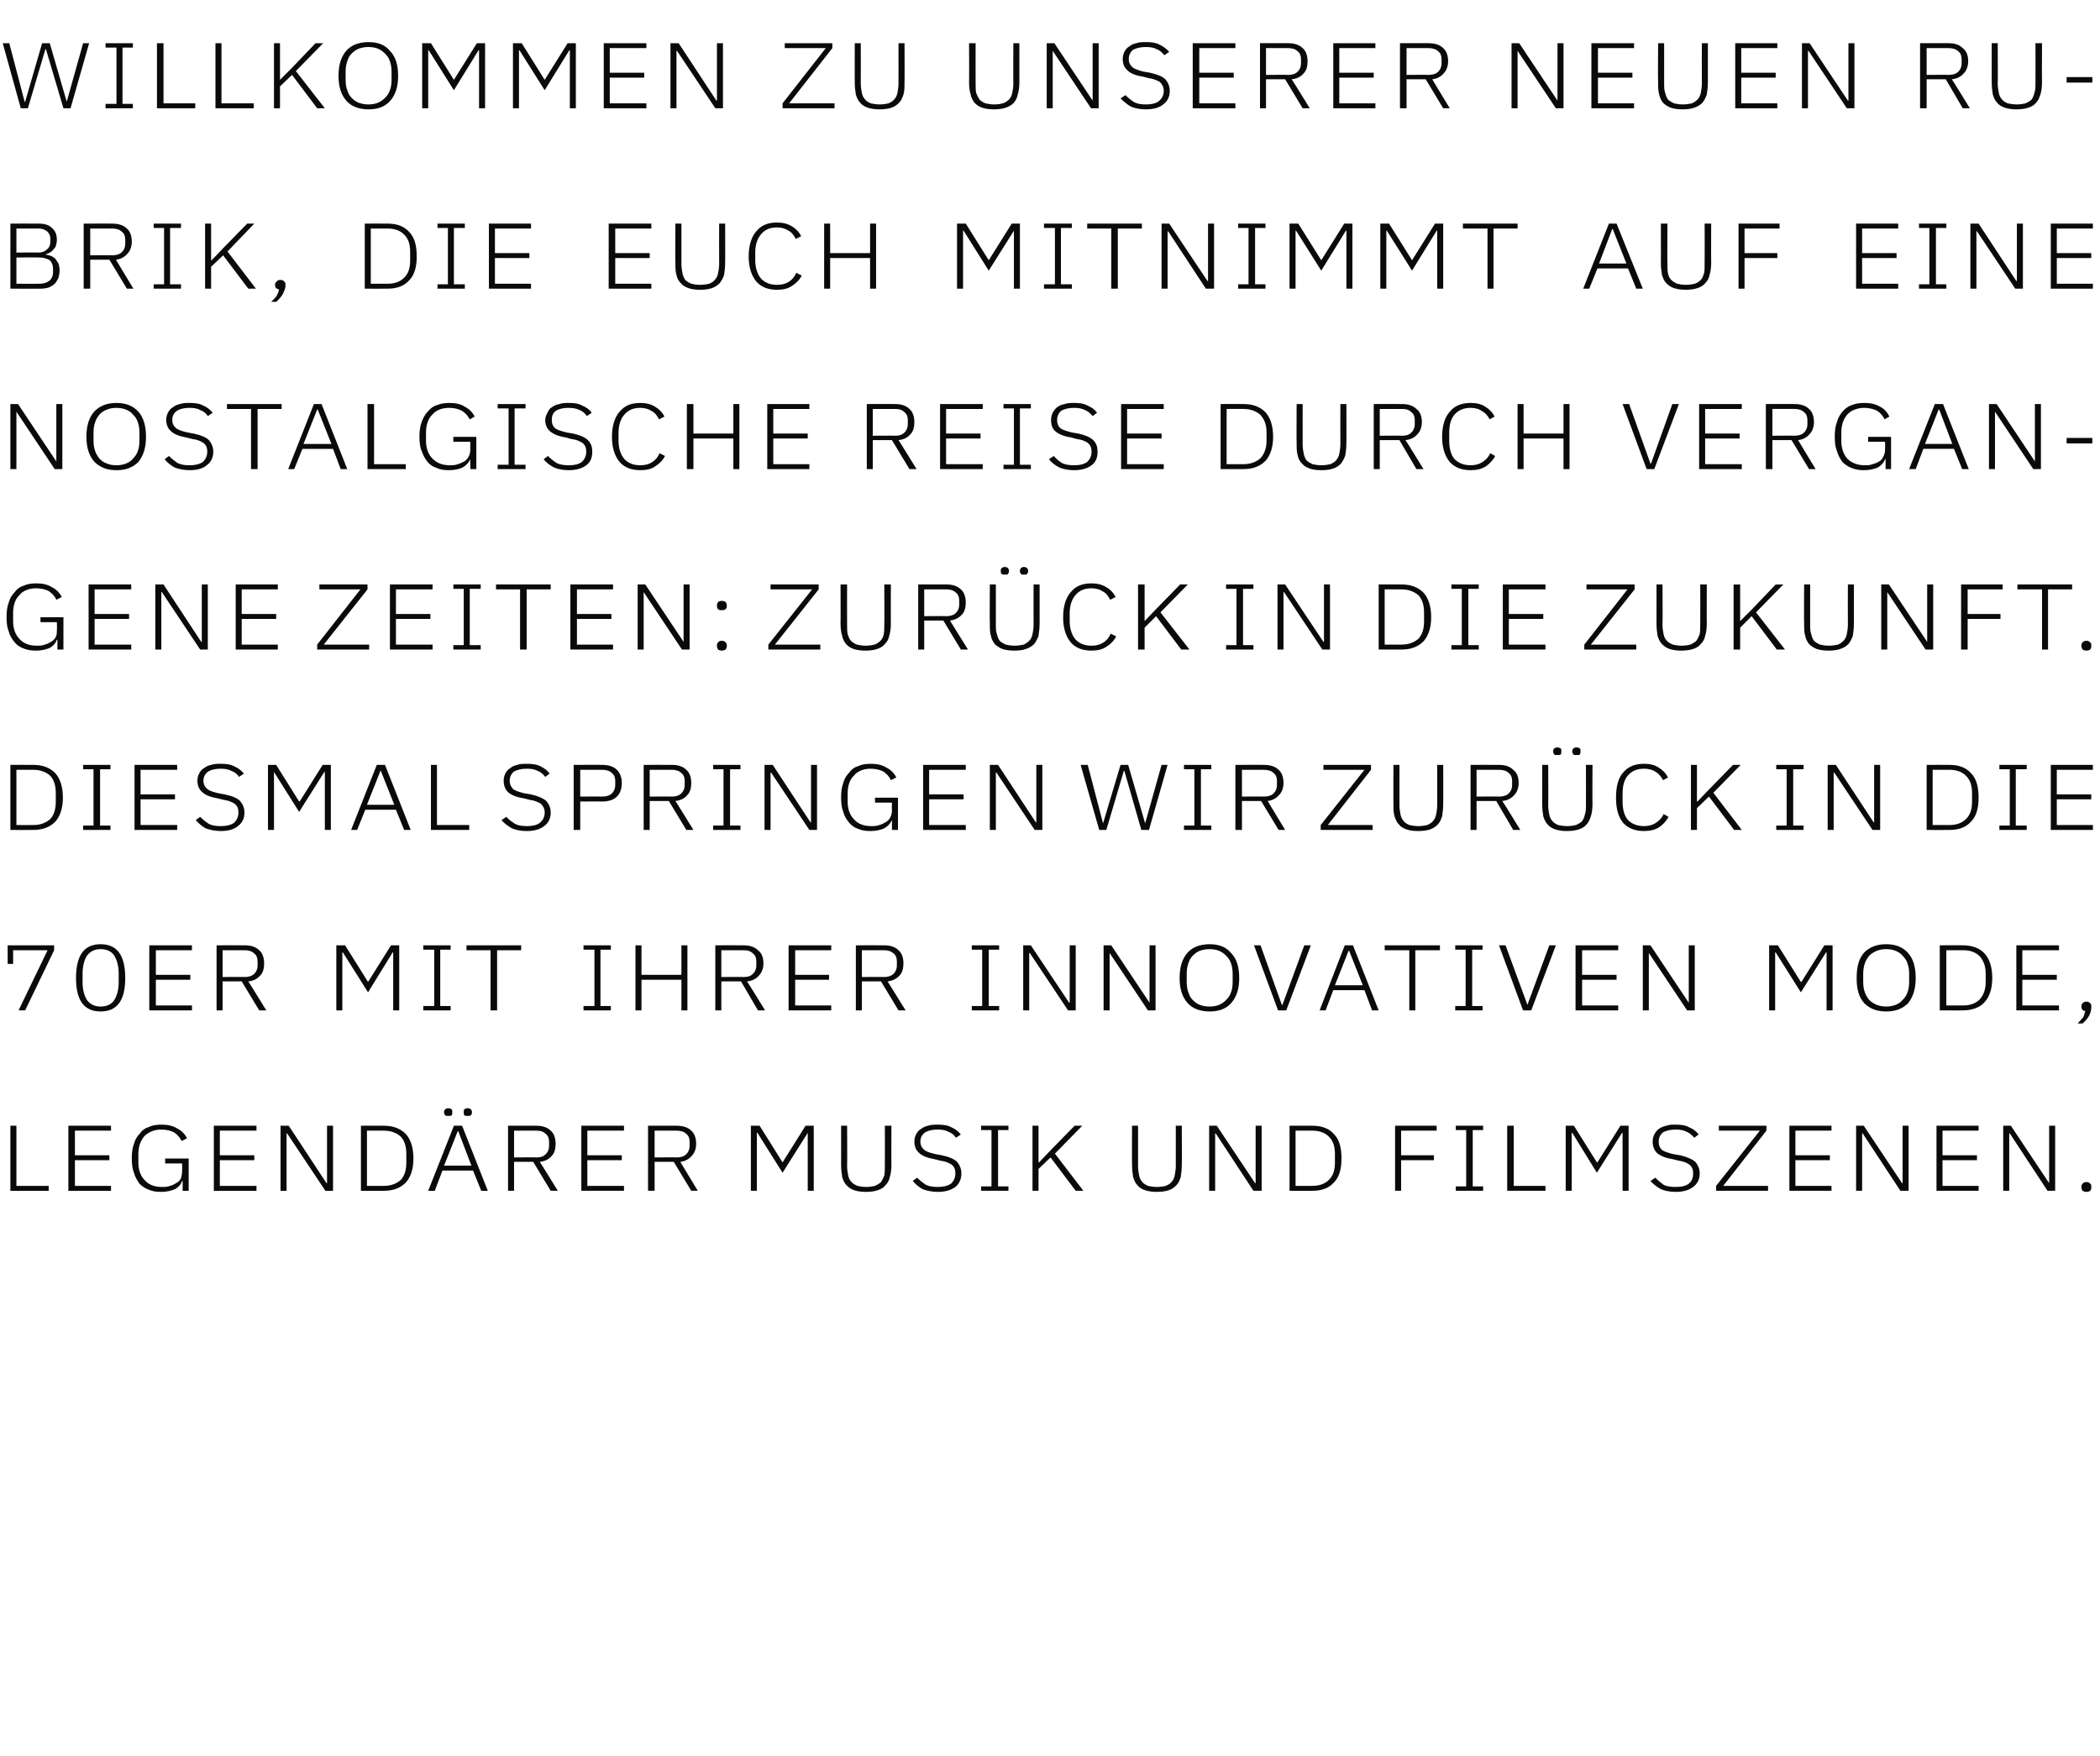 <?xml version="1.0" standalone="no"?><!DOCTYPE svg PUBLIC "-//W3C//DTD SVG 1.1//EN" "http://www.w3.org/Graphics/SVG/1.1/DTD/svg11.dtd"><svg xmlns="http://www.w3.org/2000/svg" version="1.1" width="384px" height="321.2px" viewBox="0 -5 384 321.2" style="top:-5px"><desc>Willkommen zu unserer neuen Rubrik, die euch mitnimmt auf eine nostalgische Reise durch vergangene Zeiten: Zur ck in ...</desc><defs/><g id="Polygon233969"><path d="m1.9 212.8l0-11.9l1.1 0l0 11l5.9 0l0 .9l-7 0zm10.6 0l0-11.9l7.8 0l0 .9l-6.6 0l0 4.5l6.3 0l0 .9l-6.3 0l0 4.7l6.6 0l0 .9l-7.8 0zm20.9-1.8c0 0-.06.01-.1 0c-.2.6-.6 1.1-1.3 1.5c-.7.3-1.5.5-2.6.5c-.8 0-1.5-.1-2.2-.4c-.6-.2-1.2-.6-1.7-1.1c-.4-.6-.8-1.2-1-2c-.3-.7-.4-1.6-.4-2.6c0-1.1.1-1.9.4-2.7c.2-.8.6-1.4 1.1-1.9c.4-.6 1-1 1.7-1.2c.6-.3 1.4-.4 2.2-.4c1.2 0 2.1.2 2.9.7c.8.4 1.4 1 1.8 1.8c0 0-1 .5-1 .5c-.3-.7-.8-1.2-1.4-1.6c-.6-.3-1.4-.5-2.3-.5c-.6 0-1.2.1-1.7.3c-.5.2-1 .5-1.4.9c-.3.4-.6.8-.8 1.4c-.2.6-.3 1.2-.3 1.9c0 0 0 1.5 0 1.5c0 1.4.4 2.5 1.2 3.3c.7.8 1.8 1.2 3.1 1.2c.5 0 1 0 1.5-.2c.4-.1.8-.3 1.1-.5c.4-.2.7-.5.9-.9c.1-.4.2-.8.2-1.3c.04 0 0-1.4 0-1.4l-3.1 0l0-.9l4.3 0l0 5.9l-1.1 0l0-1.8zm5.7 1.8l0-11.9l7.8 0l0 .9l-6.7 0l0 4.5l6.3 0l0 .9l-6.3 0l0 4.7l6.7 0l0 .9l-7.8 0zm13.4-10.5l-.1 0l0 10.5l-1.1 0l0-11.9l1.5 0l6.9 10.5l.1 0l0-10.5l1.1 0l0 11.9l-1.4 0l-7-10.5zm13.5-1.4c0 0 4.2-.02 4.2 0c1.7 0 3 .5 4 1.5c.9 1 1.4 2.5 1.4 4.5c0 1.9-.5 3.4-1.4 4.4c-1 1-2.3 1.5-4 1.5c0 .02-4.2 0-4.2 0l0-11.9zm4.2 11c1.3 0 2.3-.4 3.1-1.1c.7-.8 1-1.8 1-3.2c0 0 0-1.5 0-1.5c0-1.4-.3-2.4-1-3.2c-.8-.7-1.8-1.1-3.1-1.1c.02-.01-3.1 0-3.1 0l0 10.1c0 0 3.12.01 3.1 0zm17.8.9l-1.5-3.7l-5.6 0l-1.4 3.7l-1.2 0l4.7-11.9l1.5 0l4.7 11.9l-1.2 0zm-4.2-10.9l-.1 0l-2.5 6.3l5 0l-2.4-6.3zm-1.8-2.8c-.3 0-.5 0-.6-.1c-.1-.2-.2-.3-.2-.5c0 0 0-.2 0-.2c0-.1.1-.3.2-.4c.1-.1.3-.2.6-.2c.3 0 .4.1.6.2c.1.1.1.3.1.4c0 0 0 .2 0 .2c0 .2 0 .3-.1.5c-.2.1-.3.1-.6.1zm3.5 0c-.3 0-.4 0-.6-.1c-.1-.2-.1-.3-.1-.5c0 0 0-.2 0-.2c0-.1 0-.3.1-.4c.2-.1.3-.2.6-.2c.3 0 .5.1.6.2c.1.1.2.3.2.4c0 0 0 .2 0 .2c0 .2-.1.3-.2.5c-.1.1-.3.1-.6.1zm8.5 13.7l-1.1 0l0-11.9c0 0 5.2-.02 5.2 0c1.1 0 2 .3 2.6.9c.6.5.9 1.4.9 2.4c0 .9-.2 1.7-.7 2.2c-.5.6-1.2 1-2.2 1.1c.02-.03 3.3 5.3 3.3 5.3l-1.3 0l-3.2-5.3l-3.5 0l0 5.3zm4.1-6.1c.8 0 1.3-.2 1.7-.6c.4-.4.6-.9.6-1.5c0 0 0-.8 0-.8c0-.6-.2-1.1-.6-1.4c-.4-.4-.9-.6-1.7-.6c0-.01-4.1 0-4.1 0l0 4.9c0 0 4.1-.04 4.1 0zm8.2 6.1l0-11.9l7.8 0l0 .9l-6.7 0l0 4.5l6.3 0l0 .9l-6.3 0l0 4.7l6.7 0l0 .9l-7.8 0zm13.4 0l-1.2 0l0-11.9c0 0 5.25-.02 5.2 0c1.2 0 2.1.3 2.7.9c.6.5.9 1.4.9 2.4c0 .9-.3 1.7-.8 2.2c-.5.6-1.2 1-2.1 1.1c-.03-.03 3.2 5.3 3.2 5.3l-1.2 0l-3.2-5.3l-3.5 0l0 5.3zm4-6.1c.8 0 1.4-.2 1.8-.6c.4-.4.6-.9.6-1.5c0 0 0-.8 0-.8c0-.6-.2-1.1-.6-1.4c-.4-.4-1-.6-1.8-.6c.05-.01-4 0-4 0l0 4.9c0 0 4.05-.04 4 0zm24-4.5l0 0l-4.6 7.3l-4.6-7.3l-.1 0l0 10.6l-1.1 0l0-11.9l1.6 0l4.2 6.7l0 0l4.2-6.7l1.5 0l0 11.9l-1.1 0l0-10.6zm7.2-1.3c0 0 .05 7.37 0 7.4c0 .6.1 1.2.2 1.7c.1.5.3.9.6 1.2c.3.3.6.5 1.1.7c.4.1.9.2 1.6.2c.6 0 1.2-.1 1.6-.2c.4-.2.8-.4 1.1-.7c.2-.3.4-.7.6-1.2c.1-.5.1-1.1.1-1.7c.03-.03 0-7.4 0-7.4l1.2 0c0 0-.03 7.13 0 7.1c0 .9-.1 1.7-.3 2.3c-.1.6-.4 1.1-.8 1.5c-.3.4-.8.7-1.4.9c-.6.2-1.3.3-2.2.3c-.8 0-1.5-.1-2.1-.3c-.6-.2-1-.5-1.4-.9c-.4-.4-.6-.9-.8-1.5c-.1-.6-.2-1.4-.2-2.3c.01.03 0-7.1 0-7.1l1.1 0zm16.6 12.1c-1.1 0-2-.2-2.8-.5c-.7-.4-1.3-.9-1.8-1.5c0 0 .8-.6.8-.6c.5.5 1 .9 1.6 1.3c.6.3 1.3.4 2.2.4c1 0 1.8-.2 2.4-.6c.5-.5.8-1.1.8-1.9c0-.7-.2-1.2-.7-1.6c-.5-.3-1.1-.6-2-.7c0 0-1.2-.3-1.2-.3c-1.2-.2-2.2-.6-2.7-1.1c-.6-.5-.9-1.2-.9-2.1c0-.5.1-.9.3-1.3c.2-.4.5-.8.9-1c.4-.3.8-.5 1.3-.6c.6-.2 1.1-.2 1.8-.2c1 0 1.8.1 2.5.5c.7.3 1.2.7 1.7 1.3c0 0-.9.6-.9.6c-.3-.5-.8-.9-1.4-1.1c-.5-.3-1.2-.4-2-.4c-.9 0-1.7.2-2.2.5c-.6.4-.9 1-.9 1.7c0 .7.3 1.2.8 1.6c.5.3 1.1.5 2 .7c0 0 1.1.2 1.1.2c1.4.3 2.3.7 2.8 1.2c.5.6.8 1.3.8 2.1c0 1.1-.4 1.9-1.1 2.5c-.8.6-1.9.9-3.2.9zm7.9-.2l0-.8l1.9 0l0-10.3l-1.9 0l0-.8l5 0l0 .8l-1.9 0l0 10.3l1.9 0l0 .8l-5 0zm12.7-6.1l-2.2 2.1l0 4l-1.1 0l0-11.9l1.1 0l0 6.7l.1 0l2.1-2.2l4.4-4.5l1.4 0l-5 5.1l5.2 6.8l-1.4 0l-4.6-6.1zm16-5.8c0 0 .01 7.37 0 7.4c0 .6.1 1.2.2 1.7c.1.5.3.9.6 1.2c.2.3.6.5 1 .7c.5.1 1 .2 1.7.2c.6 0 1.1-.1 1.6-.2c.4-.2.8-.4 1-.7c.3-.3.5-.7.6-1.2c.1-.5.2-1.1.2-1.7c-.01-.03 0-7.4 0-7.4l1.1 0c0 0 .03 7.13 0 7.1c0 .9-.1 1.7-.2 2.3c-.2.6-.4 1.1-.8 1.5c-.4.4-.8.7-1.4.9c-.6.2-1.3.3-2.2.3c-.8 0-1.5-.1-2.1-.3c-.6-.2-1.1-.5-1.4-.9c-.4-.4-.6-.9-.8-1.5c-.1-.6-.2-1.4-.2-2.3c-.03.03 0-7.1 0-7.1l1.1 0zm14.2 1.4l-.1 0l0 10.5l-1.1 0l0-11.9l1.4 0l7 10.5l.1 0l0-10.5l1.1 0l0 11.9l-1.5 0l-6.9-10.5zm13.5-1.4c0 0 4.18-.02 4.2 0c1.7 0 3 .5 3.9 1.5c1 1 1.4 2.5 1.4 4.5c0 1.9-.4 3.4-1.4 4.4c-.9 1-2.2 1.5-3.9 1.5c-.02.02-4.2 0-4.2 0l0-11.9zm4.2 11c1.3 0 2.3-.4 3-1.1c.8-.8 1.1-1.8 1.1-3.2c0 0 0-1.5 0-1.5c0-1.4-.3-2.4-1.1-3.2c-.7-.7-1.7-1.1-3-1.1c0-.01-3.1 0-3.1 0l0 10.1c0 0 3.1.01 3.1 0zm15.1.9l0-11.9l7.6 0l0 .9l-6.5 0l0 4.5l6 0l0 .9l-6 0l0 5.6l-1.1 0zm11.1 0l0-.8l1.9 0l0-10.3l-1.9 0l0-.8l5 0l0 .8l-1.9 0l0 10.3l1.9 0l0 .8l-5 0zm9.4 0l0-11.9l1.2 0l0 11l5.8 0l0 .9l-7 0zm21.1-10.6l-.1 0l-4.6 7.3l-4.5-7.3l-.1 0l0 10.6l-1.1 0l0-11.9l1.5 0l4.2 6.7l.1 0l4.2-6.7l1.5 0l0 11.9l-1.1 0l0-10.6zm9.7 10.8c-1.1 0-2-.2-2.7-.5c-.7-.4-1.4-.9-1.9-1.5c0 0 .9-.6.9-.6c.4.5 1 .9 1.5 1.3c.6.3 1.4.4 2.2.4c1.1 0 1.9-.2 2.4-.6c.6-.5.8-1.1.8-1.9c0-.7-.2-1.2-.7-1.6c-.4-.3-1.1-.6-1.9-.7c0 0-1.2-.3-1.2-.3c-1.3-.2-2.2-.6-2.8-1.1c-.5-.5-.8-1.2-.8-2.1c0-.5.1-.9.3-1.3c.2-.4.5-.8.8-1c.4-.3.9-.5 1.4-.6c.5-.2 1.1-.2 1.7-.2c1 0 1.8.1 2.5.5c.7.3 1.3.7 1.7 1.3c0 0-.8.6-.8.6c-.4-.5-.9-.9-1.4-1.1c-.6-.3-1.2-.4-2-.4c-1 0-1.7.2-2.3.5c-.5.4-.8 1-.8 1.7c0 .7.2 1.2.7 1.6c.5.3 1.2.5 2 .7c0 0 1.2.2 1.2.2c1.3.3 2.2.7 2.8 1.2c.5.6.8 1.3.8 2.1c0 1.1-.4 1.9-1.2 2.5c-.8.6-1.8.9-3.2.9zm16.9-.2l-9.5 0l0-.9l8-10.1l-7.5 0l0-.9l8.7 0l0 .9l-7.9 10.1l8.2 0l0 .9zm3.9 0l0-11.9l7.7 0l0 .9l-6.6 0l0 4.5l6.3 0l0 .9l-6.3 0l0 4.7l6.6 0l0 .9l-7.7 0zm13.4-10.5l-.1 0l0 10.5l-1.1 0l0-11.9l1.4 0l7 10.5l.1 0l0-10.5l1.1 0l0 11.9l-1.5 0l-6.9-10.5zm13.5 10.5l0-11.9l7.7 0l0 .9l-6.6 0l0 4.5l6.3 0l0 .9l-6.3 0l0 4.7l6.6 0l0 .9l-7.7 0zm13.4-10.5l-.1 0l0 10.5l-1.1 0l0-11.9l1.4 0l7 10.5l0 0l0-10.5l1.1 0l0 11.9l-1.4 0l-6.9-10.5zm14 10.7c-.3 0-.5-.1-.7-.2c-.1-.2-.2-.4-.2-.6c0 0 0-.2 0-.2c0-.2.1-.4.2-.5c.2-.2.4-.3.7-.3c.3 0 .6.1.7.3c.2.1.2.3.2.5c0 0 0 .2 0 .2c0 .2 0 .4-.2.6c-.1.1-.4.2-.7.2z" stroke="none" fill="#0a0a0a"/></g><g id="Polygon233968"><path d="m3.4 179.8l5.3-11l-6.3 0l0 2.5l-1 0l0-3.4l8.5 0l0 .9l-5.3 11l-1.2 0zm19.5-5.9c0 4.1-1.5 6.1-4.5 6.1c-3 0-4.5-2-4.5-6.1c0-4.2 1.5-6.2 4.5-6.2c3 0 4.5 2 4.5 6.2c0 0 0 0 0 0zm-4.5 5.2c1.1 0 2-.4 2.5-1.2c.5-.8.8-1.9.8-3.2c0 0 0-1.6 0-1.6c0-1.4-.3-2.5-.8-3.3c-.5-.8-1.4-1.2-2.5-1.2c-1.1 0-1.9.4-2.5 1.2c-.5.8-.8 1.9-.8 3.3c0 0 0 1.6 0 1.6c0 1.3.3 2.4.8 3.2c.6.8 1.4 1.2 2.5 1.2zm8.9.7l0-11.9l7.8 0l0 .9l-6.6 0l0 4.5l6.3 0l0 .9l-6.3 0l0 4.7l6.6 0l0 .9l-7.8 0zm13.4 0l-1.1 0l0-11.9c0 0 5.18-.02 5.2 0c1.1 0 2 .3 2.6.9c.6.5.9 1.4.9 2.4c0 .9-.2 1.7-.7 2.2c-.5.6-1.2 1-2.2 1.1c.01-.03 3.3 5.3 3.3 5.3l-1.3 0l-3.2-5.3l-3.5 0l0 5.3zm4.1-6.1c.7 0 1.3-.2 1.7-.6c.4-.4.6-.9.6-1.5c0 0 0-.8 0-.8c0-.6-.2-1.1-.6-1.4c-.4-.4-1-.6-1.7-.6c-.02-.01-4.1 0-4.1 0l0 4.9c0 0 4.08-.04 4.1 0zm27.1-4.5l-.1 0l-4.5 7.3l-4.6-7.3l-.1 0l0 10.6l-1.1 0l0-11.9l1.6 0l4.2 6.7l0 0l4.2-6.7l1.5 0l0 11.9l-1.1 0l0-10.6zm5.5 10.6l0-.8l2 0l0-10.3l-2 0l0-.8l5 0l0 .8l-1.9 0l0 10.3l1.9 0l0 .8l-5 0zm13.5-11l0 11l-1.2 0l0-11l-4.4 0l0-.9l10 0l0 .9l-4.4 0zm15.8 11l0-.8l2 0l0-10.3l-2 0l0-.8l5 0l0 .8l-1.9 0l0 10.3l1.9 0l0 .8l-5 0zm17.9-5.6l-7.3 0l0 5.6l-1.1 0l0-11.9l1.1 0l0 5.4l7.3 0l0-5.4l1.1 0l0 11.9l-1.1 0l0-5.6zm7.3 5.6l-1.1 0l0-11.9c0 0 5.21-.02 5.2 0c1.1 0 2 .3 2.6.9c.7.5 1 1.4 1 2.4c0 .9-.3 1.7-.8 2.2c-.5.6-1.2 1-2.2 1.1c.03-.03 3.3 5.3 3.3 5.3l-1.3 0l-3.1-5.3l-3.6 0l0 5.3zm4.1-6.1c.8 0 1.3-.2 1.7-.6c.4-.4.6-.9.6-1.5c0 0 0-.8 0-.8c0-.6-.2-1.1-.6-1.4c-.4-.4-.9-.6-1.7-.6c.01-.01-4.1 0-4.1 0l0 4.9c0 0 4.11-.04 4.1 0zm8.2 6.1l0-11.9l7.8 0l0 .9l-6.6 0l0 4.5l6.2 0l0 .9l-6.2 0l0 4.7l6.6 0l0 .9l-7.8 0zm13.4 0l-1.1 0l0-11.9c0 0 5.16-.02 5.2 0c1.1 0 2 .3 2.6.9c.6.5.9 1.4.9 2.4c0 .9-.2 1.7-.7 2.2c-.5.6-1.3 1-2.2 1.1c-.02-.03 3.3 5.3 3.3 5.3l-1.3 0l-3.2-5.3l-3.5 0l0 5.3zm4.1-6.1c.7 0 1.3-.2 1.7-.6c.4-.4.6-.9.6-1.5c0 0 0-.8 0-.8c0-.6-.2-1.1-.6-1.4c-.4-.4-1-.6-1.7-.6c-.04-.01-4.1 0-4.1 0l0 4.9c0 0 4.06-.04 4.1 0zm16 6.1l0-.8l1.9 0l0-10.3l-1.9 0l0-.8l5 0l0 .8l-1.9 0l0 10.3l1.9 0l0 .8l-5 0zm10.6-10.5l-.1 0l0 10.5l-1.1 0l0-11.9l1.4 0l7 10.5l.1 0l0-10.5l1.1 0l0 11.9l-1.4 0l-7-10.5zm14.6 0l0 0l0 10.5l-1.1 0l0-11.9l1.4 0l7 10.5l0 0l0-10.5l1.1 0l0 11.9l-1.4 0l-7-10.5zm18.3 10.7c-1.7 0-3.1-.5-4-1.5c-1-1.1-1.5-2.6-1.5-4.6c0-2.1.5-3.6 1.5-4.7c.9-1 2.3-1.5 4-1.5c1.7 0 3 .5 3.9 1.6c1 1 1.5 2.5 1.5 4.6c0 2-.5 3.5-1.5 4.6c-.9 1-2.2 1.5-3.9 1.5zm0-.9c.6 0 1.2-.1 1.7-.3c.5-.2.9-.5 1.3-.9c.4-.4.7-.8.9-1.4c.2-.5.3-1.2.3-1.9c0 0 0-1.5 0-1.5c0-.7-.1-1.3-.3-1.9c-.2-.6-.5-1-.9-1.4c-.4-.4-.8-.7-1.3-.9c-.5-.2-1.1-.3-1.7-.3c-.7 0-1.2.1-1.8.3c-.5.2-.9.5-1.3.9c-.4.4-.6.8-.8 1.4c-.2.6-.3 1.2-.3 1.9c0 0 0 1.5 0 1.5c0 .7.1 1.4.3 1.9c.2.6.4 1 .8 1.4c.4.4.8.7 1.3.9c.6.2 1.1.3 1.8.3zm12.5.7l-4.4-11.9l1.2 0l3.9 10.9l.1 0l4-10.9l1.2 0l-4.5 11.9l-1.5 0zm17.2 0l-1.4-3.7l-5.7 0l-1.4 3.7l-1.1 0l4.6-11.9l1.5 0l4.7 11.9l-1.2 0zm-4.2-10.9l-.1 0l-2.5 6.3l5.1 0l-2.5-6.3zm12.1-.1l0 11l-1.1 0l0-11l-4.5 0l0-.9l10.1 0l0 .9l-4.5 0zm7.3 11l0-.8l1.9 0l0-10.3l-1.9 0l0-.8l5 0l0 .8l-1.9 0l0 10.3l1.9 0l0 .8l-5 0zm12.4 0l-4.4-11.9l1.2 0l4 10.9l0 0l4-10.9l1.2 0l-4.5 11.9l-1.5 0zm9.6 0l0-11.9l7.8 0l0 .9l-6.6 0l0 4.5l6.3 0l0 .9l-6.3 0l0 4.7l6.6 0l0 .9l-7.8 0zm13.4-10.5l0 0l0 10.5l-1.1 0l0-11.9l1.4 0l7 10.5l0 0l0-10.5l1.1 0l0 11.9l-1.4 0l-7-10.5zm32.5-.1l-.1 0l-4.6 7.3l-4.6-7.3l-.1 0l0 10.6l-1.1 0l0-11.9l1.6 0l4.2 6.7l.1 0l4.2-6.7l1.5 0l0 11.9l-1.1 0l0-10.6zm10.9 10.8c-1.7 0-3-.5-4-1.5c-1-1.1-1.4-2.6-1.4-4.6c0-2.1.4-3.6 1.4-4.7c1-1 2.3-1.5 4-1.5c1.7 0 3 .5 4 1.6c.9 1 1.4 2.5 1.4 4.6c0 2-.5 3.5-1.4 4.6c-1 1-2.3 1.5-4 1.5zm0-.9c.6 0 1.2-.1 1.7-.3c.5-.2 1-.5 1.3-.9c.4-.4.7-.8.9-1.4c.2-.5.3-1.2.3-1.9c0 0 0-1.5 0-1.5c0-.7-.1-1.3-.3-1.9c-.2-.6-.5-1-.9-1.4c-.3-.4-.8-.7-1.3-.9c-.5-.2-1.1-.3-1.7-.3c-.6 0-1.2.1-1.7.3c-.5.2-1 .5-1.4.9c-.3.4-.6.8-.8 1.4c-.2.6-.3 1.2-.3 1.9c0 0 0 1.5 0 1.5c0 .7.1 1.4.3 1.9c.2.6.5 1 .8 1.4c.4.4.9.7 1.4.9c.5.2 1.1.3 1.7.3zm9.8-11.2c0 0 4.24-.02 4.2 0c1.7 0 3.1.5 4 1.5c.9 1 1.4 2.5 1.4 4.5c0 1.9-.5 3.4-1.4 4.4c-.9 1-2.3 1.5-4 1.5c.04.02-4.2 0-4.2 0l0-11.9zm4.3 11c1.3 0 2.3-.4 3-1.1c.7-.8 1.1-1.8 1.1-3.2c0 0 0-1.5 0-1.5c0-1.4-.4-2.4-1.1-3.2c-.7-.7-1.7-1.1-3-1.1c-.04-.01-3.1 0-3.1 0l0 10.1c0 0 3.06.01 3.1 0zm9.7.9l0-11.9l7.8 0l0 .9l-6.7 0l0 4.5l6.3 0l0 .9l-6.3 0l0 4.7l6.7 0l0 .9l-7.8 0zm12.8-1.6c.3 0 .6.1.7.3c.2.1.2.3.2.5c0 0 0 .3 0 .3c0 .4-.1.9-.4 1.5c-.3.5-.7 1-1.2 1.4c0 0-.9 0-.9 0c.4-.4.7-.8 1-1.1c.2-.4.3-.8.4-1.2c-.3 0-.4-.1-.5-.2c-.1-.1-.2-.3-.2-.5c0 0 0-.2 0-.2c0-.2.1-.4.2-.5c.2-.2.4-.3.7-.3z" stroke="none" fill="#0a0a0a"/></g><g id="Polygon233967"><path d="m1.9 134.9c0 0 4.2-.02 4.2 0c1.7 0 3 .5 4 1.5c.9 1 1.4 2.5 1.4 4.5c0 1.9-.5 3.4-1.4 4.4c-1 1-2.3 1.5-4 1.5c0 .02-4.2 0-4.2 0l0-11.9zm4.2 11c1.3 0 2.3-.4 3.1-1.1c.7-.8 1-1.8 1-3.2c0 0 0-1.5 0-1.5c0-1.4-.3-2.4-1-3.2c-.8-.7-1.8-1.1-3.1-1.1c.02-.01-3.1 0-3.1 0l0 10.1c0 0 3.12.01 3.1 0zm9.1.9l0-.8l1.9 0l0-10.3l-1.9 0l0-.8l5 0l0 .8l-1.9 0l0 10.3l1.9 0l0 .8l-5 0zm9.4 0l0-11.9l7.8 0l0 .9l-6.7 0l0 4.5l6.3 0l0 .9l-6.3 0l0 4.7l6.7 0l0 .9l-7.8 0zm15.8.2c-1.1 0-2-.2-2.8-.5c-.7-.4-1.3-.9-1.8-1.5c0 0 .8-.6.8-.6c.5.5 1 .9 1.6 1.3c.6.3 1.3.4 2.2.4c1 0 1.8-.2 2.4-.6c.5-.5.8-1.1.8-1.9c0-.7-.2-1.2-.7-1.6c-.5-.3-1.1-.6-2-.7c0 0-1.2-.3-1.2-.3c-1.2-.2-2.2-.6-2.7-1.1c-.6-.5-.9-1.2-.9-2.1c0-.5.1-.9.3-1.3c.2-.4.5-.8.9-1c.4-.3.8-.5 1.3-.6c.6-.2 1.1-.2 1.8-.2c1 0 1.8.1 2.5.5c.7.3 1.2.7 1.7 1.3c0 0-.9.6-.9.6c-.3-.5-.8-.9-1.4-1.1c-.5-.3-1.2-.4-2-.4c-.9 0-1.7.2-2.2.5c-.6.4-.9 1-.9 1.7c0 .7.3 1.2.8 1.6c.5.3 1.1.5 2 .7c0 0 1.1.2 1.1.2c1.4.3 2.3.7 2.8 1.2c.5.6.8 1.3.8 2.1c0 1.1-.4 1.9-1.2 2.5c-.7.6-1.8.9-3.1.9zm19-10.8l-.1 0l-4.6 7.3l-4.6-7.3l0 0l0 10.6l-1.1 0l0-11.9l1.5 0l4.2 6.7l.1 0l4.2-6.7l1.5 0l0 11.9l-1.1 0l0-10.6zm14.5 10.6l-1.5-3.7l-5.6 0l-1.5 3.7l-1.1 0l4.7-11.9l1.5 0l4.7 11.9l-1.2 0zm-4.3-10.9l0 0l-2.5 6.3l5 0l-2.5-6.3zm9.2 10.9l0-11.9l1.1 0l0 11l5.9 0l0 .9l-7 0zm17.5.2c-1.1 0-2-.2-2.7-.5c-.7-.4-1.4-.9-1.9-1.5c0 0 .9-.6.9-.6c.4.5 1 .9 1.6 1.3c.6.3 1.3.4 2.2.4c1 0 1.8-.2 2.3-.6c.6-.5.9-1.1.9-1.9c0-.7-.3-1.2-.7-1.6c-.5-.3-1.2-.6-2-.7c0 0-1.2-.3-1.2-.3c-1.3-.2-2.2-.6-2.8-1.1c-.5-.5-.8-1.2-.8-2.1c0-.5.1-.9.3-1.3c.2-.4.5-.8.9-1c.3-.3.8-.5 1.3-.6c.5-.2 1.1-.2 1.7-.2c1 0 1.9.1 2.6.5c.6.3 1.2.7 1.6 1.3c0 0-.8.6-.8.6c-.4-.5-.8-.9-1.4-1.1c-.5-.3-1.2-.4-2-.4c-1 0-1.7.2-2.3.5c-.5.4-.8 1-.8 1.7c0 .7.3 1.2.7 1.6c.5.3 1.2.5 2 .7c0 0 1.2.2 1.2.2c1.3.3 2.2.7 2.8 1.2c.5.6.8 1.3.8 2.1c0 1.1-.4 1.9-1.2 2.5c-.8.6-1.8.9-3.2.9zm8.6-.2l0-11.9c0 0 5.24-.02 5.2 0c1.2 0 2.1.3 2.7.9c.6.6.9 1.4.9 2.4c0 1.1-.3 1.9-.9 2.5c-.6.6-1.5.9-2.7.9c.04-.03-4 0-4 0l0 5.2l-1.2 0zm1.2-6.1c0 0 4.04-.04 4 0c.8 0 1.4-.2 1.8-.6c.4-.4.6-.9.6-1.5c0 0 0-.8 0-.8c0-.6-.2-1.1-.6-1.4c-.4-.4-1-.6-1.8-.6c.04-.01-4 0-4 0l0 4.9zm12.7 6.1l-1.1 0l0-11.9c0 0 5.19-.02 5.2 0c1.1 0 2 .3 2.6.9c.6.5.9 1.4.9 2.4c0 .9-.2 1.7-.7 2.2c-.5.6-1.2 1-2.2 1.1c.01-.03 3.3 5.3 3.3 5.3l-1.3 0l-3.2-5.3l-3.5 0l0 5.3zm4.1-6.1c.7 0 1.3-.2 1.7-.6c.4-.4.6-.9.6-1.5c0 0 0-.8 0-.8c0-.6-.2-1.1-.6-1.4c-.4-.4-1-.6-1.7-.6c-.01-.01-4.1 0-4.1 0l0 4.9c0 0 4.09-.04 4.1 0zm7.5 6.1l0-.8l1.9 0l0-10.3l-1.9 0l0-.8l5 0l0 .8l-1.9 0l0 10.3l1.9 0l0 .8l-5 0zm10.6-10.5l-.1 0l0 10.5l-1.1 0l0-11.9l1.5 0l6.9 10.5l.1 0l0-10.5l1.1 0l0 11.9l-1.4 0l-7-10.5zm22.1 8.7c0 0-.05.01 0 0c-.3.6-.7 1.1-1.4 1.5c-.7.3-1.5.5-2.5.5c-.9 0-1.6-.1-2.3-.4c-.6-.2-1.2-.6-1.6-1.1c-.5-.6-.9-1.2-1.1-2c-.3-.7-.4-1.6-.4-2.6c0-1.1.1-1.9.4-2.7c.2-.8.6-1.4 1.1-1.9c.4-.6 1-1 1.7-1.2c.6-.3 1.4-.4 2.2-.4c1.2 0 2.1.2 2.9.7c.8.4 1.4 1 1.8 1.8c0 0-1 .5-1 .5c-.3-.7-.8-1.2-1.4-1.6c-.6-.3-1.4-.5-2.3-.5c-.6 0-1.2.1-1.7.3c-.5.2-1 .5-1.3.9c-.4.4-.7.8-.9 1.4c-.2.6-.3 1.2-.3 1.9c0 0 0 1.5 0 1.5c0 1.4.4 2.5 1.2 3.3c.7.8 1.8 1.2 3.1 1.2c.5 0 1 0 1.5-.2c.4-.1.8-.3 1.1-.5c.4-.2.7-.5.9-.9c.2-.4.3-.8.3-1.3c-.05 0 0-1.4 0-1.4l-3.1 0l0-.9l4.2 0l0 5.9l-1.1 0l0-1.8zm5.7 1.8l0-11.9l7.8 0l0 .9l-6.7 0l0 4.5l6.3 0l0 .9l-6.3 0l0 4.7l6.7 0l0 .9l-7.8 0zm13.4-10.5l-.1 0l0 10.5l-1.1 0l0-11.9l1.5 0l6.9 10.5l.1 0l0-10.5l1.1 0l0 11.9l-1.4 0l-7-10.5zm18.8 10.5l-3.4-11.9l1.3 0l2.8 10.7l0 0l3.2-10.7l1.4 0l3.1 10.7l0 0l3-10.7l1.1 0l-3.4 11.9l-1.4 0l-3.1-10.8l-.1 0l-3.2 10.8l-1.3 0zm15.5 0l0-.8l1.9 0l0-10.3l-1.9 0l0-.8l5 0l0 .8l-1.9 0l0 10.3l1.9 0l0 .8l-5 0zm10.6 0l-1.2 0l0-11.9c0 0 5.24-.02 5.2 0c1.2 0 2.1.3 2.7.9c.6.5.9 1.4.9 2.4c0 .9-.3 1.7-.8 2.2c-.5.6-1.2 1-2.1 1.1c-.03-.03 3.2 5.3 3.2 5.3l-1.2 0l-3.2-5.3l-3.5 0l0 5.3zm4-6.1c.8 0 1.4-.2 1.8-.6c.4-.4.6-.9.6-1.5c0 0 0-.8 0-.8c0-.6-.2-1.1-.6-1.4c-.4-.4-1-.6-1.8-.6c.04-.01-4 0-4 0l0 4.9c0 0 4.04-.04 4 0zm19.9 6.1l-9.5 0l0-.9l8-10.1l-7.5 0l0-.9l8.7 0l0 .9l-7.9 10.1l8.2 0l0 .9zm4.9-11.9c0 0 .01 7.37 0 7.4c0 .6.1 1.2.2 1.7c.1.5.3.9.6 1.2c.2.3.6.5 1 .7c.5.1 1 .2 1.7.2c.6 0 1.1-.1 1.6-.2c.4-.2.8-.4 1-.7c.3-.3.5-.7.6-1.2c.1-.5.2-1.1.2-1.7c-.01-.03 0-7.4 0-7.4l1.1 0c0 0 .03 7.13 0 7.1c0 .9-.1 1.7-.2 2.3c-.2.6-.4 1.1-.8 1.5c-.4.4-.8.7-1.4.9c-.6.2-1.3.3-2.2.3c-.8 0-1.6-.1-2.1-.3c-.6-.2-1.1-.5-1.4-.9c-.4-.4-.6-.9-.8-1.5c-.2-.6-.2-1.4-.2-2.3c-.03.03 0-7.1 0-7.1l1.1 0zm14.1 11.9l-1.1 0l0-11.9c0 0 5.21-.02 5.2 0c1.2 0 2 .3 2.6.9c.7.5 1 1.4 1 2.4c0 .9-.3 1.7-.8 2.2c-.5.6-1.2 1-2.2 1.1c.04-.03 3.3 5.3 3.3 5.3l-1.3 0l-3.1-5.3l-3.6 0l0 5.3zm4.1-6.1c.8 0 1.4-.2 1.8-.6c.4-.4.6-.9.6-1.5c0 0 0-.8 0-.8c0-.6-.2-1.1-.6-1.4c-.4-.4-1-.6-1.8-.6c.01-.01-4.1 0-4.1 0l0 4.9c0 0 4.11-.04 4.1 0zm9-5.8c0 0 .04 7.37 0 7.4c0 .6.1 1.2.2 1.7c.1.5.3.9.6 1.2c.2.3.6.5 1 .7c.5.1 1 .2 1.7.2c.6 0 1.2-.1 1.6-.2c.4-.2.8-.4 1.1-.7c.2-.3.4-.7.5-1.2c.2-.5.2-1.1.2-1.7c.02-.03 0-7.4 0-7.4l1.2 0c0 0-.04 7.13 0 7.1c0 .9-.1 1.7-.3 2.3c-.2.6-.4 1.1-.8 1.5c-.3.4-.8.7-1.4.9c-.6.2-1.3.3-2.2.3c-.8 0-1.5-.1-2.1-.3c-.6-.2-1.1-.5-1.4-.9c-.4-.4-.6-.9-.8-1.5c-.1-.6-.2-1.4-.2-2.3c0 .03 0-7.1 0-7.1l1.1 0zm1.7-1.8c-.3 0-.5 0-.6-.1c-.1-.2-.2-.3-.2-.5c0 0 0-.2 0-.2c0-.1.1-.3.2-.4c.1-.1.3-.2.6-.2c.2 0 .4.1.6.2c.1.1.1.3.1.4c0 0 0 .2 0 .2c0 .2 0 .3-.1.5c-.2.1-.4.1-.6.1zm3.5 0c-.3 0-.5 0-.6-.1c-.1-.2-.2-.3-.2-.5c0 0 0-.2 0-.2c0-.1.1-.3.2-.4c.1-.1.3-.2.6-.2c.3 0 .4.1.6.2c.1.1.1.3.1.4c0 0 0 .2 0 .2c0 .2 0 .3-.1.5c-.2.1-.3.1-.6.1zm12.3 13.9c-1.6 0-2.9-.5-3.8-1.5c-.9-1.1-1.3-2.6-1.3-4.6c0-2 .4-3.6 1.3-4.6c.9-1.1 2.2-1.6 3.8-1.6c1.1 0 2 .2 2.7.7c.7.4 1.3 1 1.7 1.8c0 0-.9.5-.9.5c-.3-.6-.8-1.2-1.3-1.5c-.6-.4-1.3-.6-2.2-.6c-1.2 0-2.2.4-2.9 1.2c-.7.8-1 1.9-1 3.4c0 0 0 1.4 0 1.4c0 1.4.3 2.6 1 3.4c.7.7 1.7 1.1 2.9 1.1c.9 0 1.6-.2 2.2-.6c.6-.4 1.1-.9 1.4-1.6c0 0 .9.5.9.5c-.4.8-1 1.4-1.7 1.9c-.8.5-1.7.7-2.8.7zm11.9-6.3l-2.2 2.1l0 4l-1.1 0l0-11.9l1.1 0l0 6.7l.1 0l2.1-2.2l4.4-4.5l1.4 0l-5 5.1l5.2 6.8l-1.4 0l-4.6-6.1zm12.3 6.1l0-.8l1.9 0l0-10.3l-1.9 0l0-.8l5 0l0 .8l-1.9 0l0 10.3l1.9 0l0 .8l-5 0zm10.6-10.5l-.1 0l0 10.5l-1.1 0l0-11.9l1.5 0l6.9 10.5l.1 0l0-10.5l1.1 0l0 11.9l-1.4 0l-7-10.5zm16.9-1.4c0 0 4.17-.02 4.2 0c1.7 0 3 .5 3.9 1.5c1 1 1.4 2.5 1.4 4.5c0 1.9-.4 3.4-1.4 4.4c-.9 1-2.2 1.5-3.9 1.5c-.03.02-4.2 0-4.2 0l0-11.9zm4.2 11c1.3 0 2.3-.4 3-1.1c.8-.8 1.1-1.8 1.1-3.2c0 0 0-1.5 0-1.5c0-1.4-.3-2.4-1.1-3.2c-.7-.7-1.7-1.1-3-1.1c-.01-.01-3.1 0-3.1 0l0 10.1c0 0 3.09.01 3.1 0zm9.1.9l0-.8l1.9 0l0-10.3l-1.9 0l0-.8l5 0l0 .8l-2 0l0 10.3l2 0l0 .8l-5 0zm9.4 0l0-11.9l7.7 0l0 .9l-6.6 0l0 4.5l6.3 0l0 .9l-6.3 0l0 4.7l6.6 0l0 .9l-7.7 0z" stroke="none" fill="#0a0a0a"/></g><g id="Polygon233966"><path d="m10.5 112c0 0-.05.01-.1 0c-.2.6-.6 1.1-1.3 1.5c-.7.3-1.5.5-2.5.5c-.9 0-1.6-.1-2.3-.4c-.6-.2-1.2-.6-1.6-1.1c-.5-.6-.9-1.2-1.1-2c-.3-.7-.4-1.6-.4-2.6c0-1.1.1-1.9.4-2.7c.2-.8.6-1.4 1.1-1.9c.4-.6 1-1 1.7-1.2c.6-.3 1.4-.4 2.2-.4c1.2 0 2.1.2 2.9.7c.8.4 1.4 1 1.8 1.8c0 0-1 .5-1 .5c-.3-.7-.8-1.2-1.4-1.6c-.6-.3-1.4-.5-2.3-.5c-.6 0-1.2.1-1.7.3c-.5.2-1 .5-1.3.9c-.4.4-.7.8-.9 1.4c-.2.6-.3 1.2-.3 1.9c0 0 0 1.5 0 1.5c0 1.4.4 2.5 1.2 3.3c.7.8 1.8 1.2 3.1 1.2c.5 0 1 0 1.5-.2c.4-.1.8-.3 1.1-.5c.4-.2.7-.5.9-.9c.2-.4.2-.8.2-1.3c.05 0 0-1.4 0-1.4l-3 0l0-.9l4.2 0l0 5.9l-1.1 0l0-1.8zm5.7 1.8l0-11.9l7.8 0l0 .9l-6.7 0l0 4.5l6.3 0l0 .9l-6.3 0l0 4.7l6.7 0l0 .9l-7.8 0zm13.4-10.5l-.1 0l0 10.5l-1.1 0l0-11.9l1.5 0l6.9 10.5l.1 0l0-10.5l1.1 0l0 11.9l-1.4 0l-7-10.5zm13.5 10.5l0-11.9l7.7 0l0 .9l-6.6 0l0 4.5l6.3 0l0 .9l-6.3 0l0 4.7l6.6 0l0 .9l-7.7 0zm24.4 0l-9.5 0l0-.9l7.9-10.1l-7.5 0l0-.9l8.8 0l0 .9l-8 10.1l8.3 0l0 .9zm3.8 0l0-11.9l7.8 0l0 .9l-6.7 0l0 4.5l6.3 0l0 .9l-6.3 0l0 4.7l6.7 0l0 .9l-7.8 0zm11.6 0l0-.8l1.9 0l0-10.3l-1.9 0l0-.8l5 0l0 .8l-2 0l0 10.3l2 0l0 .8l-5 0zm13.4-11l0 11l-1.2 0l0-11l-4.4 0l0-.9l10 0l0 .9l-4.4 0zm8 11l0-11.9l7.8 0l0 .9l-6.6 0l0 4.5l6.3 0l0 .9l-6.3 0l0 4.7l6.6 0l0 .9l-7.8 0zm13.4-10.5l0 0l0 10.5l-1.1 0l0-11.9l1.4 0l7 10.5l0 0l0-10.5l1.1 0l0 11.9l-1.4 0l-7-10.5zm14.3 10.7c-.3 0-.6-.1-.7-.2c-.1-.2-.2-.4-.2-.6c0 0 0-.2 0-.2c0-.2.1-.4.2-.5c.1-.2.4-.3.7-.3c.3 0 .5.1.7.3c.1.1.2.3.2.5c0 0 0 .2 0 .2c0 .2-.1.4-.2.6c-.2.1-.4.2-.7.2zm0-7.4c-.3 0-.6 0-.7-.2c-.1-.1-.2-.3-.2-.5c0 0 0-.2 0-.2c0-.2.1-.4.2-.6c.1-.1.4-.2.7-.2c.3 0 .5.1.7.2c.1.2.2.4.2.6c0 0 0 .2 0 .2c0 .2-.1.4-.2.5c-.2.2-.4.2-.7.2zm18 7.2l-9.5 0l0-.9l8-10.1l-7.6 0l0-.9l8.8 0l0 .9l-8 10.1l8.3 0l0 .9zm4.9-11.9c0 0-.03 7.37 0 7.4c0 .6 0 1.2.1 1.7c.2.5.3.9.6 1.2c.3.3.6.5 1.1.7c.4.1 1 .2 1.6.2c.7 0 1.2-.1 1.6-.2c.5-.2.8-.4 1.1-.7c.3-.3.5-.7.6-1.2c.1-.5.1-1.1.1-1.7c.04-.03 0-7.4 0-7.4l1.2 0c0 0-.02 7.13 0 7.1c0 .9-.1 1.7-.3 2.3c-.1.6-.4 1.1-.8 1.5c-.3.4-.8.7-1.4.9c-.6.2-1.3.3-2.1.3c-.9 0-1.6-.1-2.2-.3c-.6-.2-1-.5-1.4-.9c-.3-.4-.6-.9-.7-1.5c-.2-.6-.3-1.4-.3-2.3c.03.03 0-7.1 0-7.1l1.2 0zm14.1 11.9l-1.1 0l0-11.9c0 0 5.17-.02 5.2 0c1.1 0 2 .3 2.6.9c.6.5.9 1.4.9 2.4c0 .9-.2 1.7-.7 2.2c-.5.6-1.3 1-2.2 1.1c-.01-.03 3.3 5.3 3.3 5.3l-1.3 0l-3.2-5.3l-3.5 0l0 5.3zm4.1-6.1c.7 0 1.3-.2 1.7-.6c.4-.4.6-.9.6-1.5c0 0 0-.8 0-.8c0-.6-.2-1.1-.6-1.4c-.4-.4-1-.6-1.7-.6c-.03-.01-4.1 0-4.1 0l0 4.9c0 0 4.07-.04 4.1 0zm9-5.8c0 0-.01 7.37 0 7.4c0 .6 0 1.2.2 1.7c.1.5.3.9.5 1.2c.3.3.7.5 1.1.7c.4.1 1 .2 1.6.2c.7 0 1.2-.1 1.7-.2c.4-.2.7-.4 1-.7c.3-.3.5-.7.6-1.2c.1-.5.2-1.1.2-1.7c-.03-.03 0-7.4 0-7.4l1.1 0c0 0 .01 7.13 0 7.1c0 .9-.1 1.7-.2 2.3c-.2.6-.5 1.1-.8 1.5c-.4.4-.9.7-1.5.9c-.5.2-1.3.3-2.1.3c-.9 0-1.6-.1-2.2-.3c-.5-.2-1-.5-1.4-.9c-.3-.4-.6-.9-.7-1.5c-.2-.6-.2-1.4-.2-2.3c-.05.03 0-7.1 0-7.1l1.1 0zm1.6-1.8c-.2 0-.4 0-.5-.1c-.2-.2-.2-.3-.2-.5c0 0 0-.2 0-.2c0-.1 0-.3.2-.4c.1-.1.3-.2.5-.2c.3 0 .5.1.6.2c.1.1.2.3.2.4c0 0 0 .2 0 .2c0 .2-.1.3-.2.5c-.1.1-.3.1-.6.1zm3.5 0c-.2 0-.4 0-.5-.1c-.1-.2-.2-.3-.2-.5c0 0 0-.2 0-.2c0-.1.1-.3.2-.4c.1-.1.3-.2.5-.2c.3 0 .5.1.6.2c.1.1.2.3.2.4c0 0 0 .2 0 .2c0 .2-.1.3-.2.5c-.1.1-.3.1-.6.1zm12.4 13.9c-1.7 0-2.9-.5-3.8-1.5c-.9-1.1-1.4-2.6-1.4-4.6c0-2 .5-3.6 1.4-4.6c.9-1.1 2.1-1.6 3.8-1.6c1 0 1.9.2 2.7.7c.7.4 1.3 1 1.7 1.8c0 0-1 .5-1 .5c-.3-.6-.7-1.2-1.3-1.5c-.6-.4-1.3-.6-2.1-.6c-1.3 0-2.2.4-2.9 1.2c-.7.8-1.1 1.9-1.1 3.4c0 0 0 1.4 0 1.4c0 1.4.4 2.6 1.1 3.4c.7.7 1.6 1.1 2.9 1.1c.9 0 1.6-.2 2.2-.6c.6-.4 1-.9 1.3-1.6c0 0 1 .5 1 .5c-.4.8-1 1.4-1.8 1.9c-.7.5-1.7.7-2.7.7zm11.8-6.3l-2.1 2.1l0 4l-1.2 0l0-11.9l1.2 0l0 6.7l0 0l2.1-2.2l4.4-4.5l1.4 0l-5 5.1l5.3 6.8l-1.5 0l-4.6-6.1zm12.8 6.1l0-.8l1.9 0l0-10.3l-1.9 0l0-.8l5 0l0 .8l-1.9 0l0 10.3l1.9 0l0 .8l-5 0zm10.6-10.5l-.1 0l0 10.5l-1.1 0l0-11.9l1.4 0l7 10.5l.1 0l0-10.5l1.1 0l0 11.9l-1.4 0l-7-10.5zm17.3-1.4c0 0 4.2-.02 4.2 0c1.7 0 3 .5 4 1.5c.9 1 1.4 2.5 1.4 4.5c0 1.9-.5 3.4-1.4 4.4c-1 1-2.3 1.5-4 1.5c0 .02-4.2 0-4.2 0l0-11.9zm4.2 11c1.3 0 2.3-.4 3.1-1.1c.7-.8 1-1.8 1-3.2c0 0 0-1.5 0-1.5c0-1.4-.3-2.4-1-3.2c-.8-.7-1.8-1.1-3.1-1.1c.02-.01-3.1 0-3.1 0l0 10.1c0 0 3.12.01 3.1 0zm9.1.9l0-.8l1.9 0l0-10.3l-1.9 0l0-.8l5 0l0 .8l-1.9 0l0 10.3l1.9 0l0 .8l-5 0zm9.4 0l0-11.9l7.8 0l0 .9l-6.7 0l0 4.5l6.3 0l0 .9l-6.3 0l0 4.7l6.7 0l0 .9l-7.8 0zm24.4 0l-9.5 0l0-.9l7.9-10.1l-7.5 0l0-.9l8.8 0l0 .9l-8 10.1l8.3 0l0 .9zm4.8-11.9c0 0 .05 7.37 0 7.4c0 .6.1 1.2.2 1.7c.1.5.3.9.6 1.2c.3.3.6.5 1.1.7c.4.1.9.2 1.6.2c.6 0 1.2-.1 1.6-.2c.4-.2.8-.4 1.1-.7c.2-.3.4-.7.6-1.2c.1-.5.1-1.1.1-1.7c.03-.03 0-7.4 0-7.4l1.2 0c0 0-.03 7.13 0 7.1c0 .9-.1 1.7-.3 2.3c-.1.6-.4 1.1-.8 1.5c-.3.4-.8.7-1.4.9c-.6.2-1.3.3-2.2.3c-.8 0-1.5-.1-2.1-.3c-.6-.2-1-.5-1.4-.9c-.4-.4-.6-.9-.8-1.5c-.1-.6-.2-1.4-.2-2.3c.01.03 0-7.1 0-7.1l1.1 0zm16.3 5.8l-2.1 2.1l0 4l-1.2 0l0-11.9l1.2 0l0 6.7l0 0l2.2-2.2l4.3-4.5l1.4 0l-5 5.1l5.3 6.8l-1.5 0l-4.6-6.1zm10.7-5.8c0 0-.01 7.37 0 7.4c0 .6 0 1.2.2 1.7c.1.5.3.9.5 1.2c.3.3.7.5 1.1.7c.4.1 1 .2 1.6.2c.7 0 1.2-.1 1.7-.2c.4-.2.7-.4 1-.7c.3-.3.5-.7.6-1.2c.1-.5.2-1.1.2-1.7c-.03-.03 0-7.4 0-7.4l1.1 0c0 0 .01 7.13 0 7.1c0 .9-.1 1.7-.2 2.3c-.2.6-.5 1.1-.8 1.5c-.4.4-.9.7-1.5.9c-.5.2-1.3.3-2.1.3c-.9 0-1.6-.1-2.2-.3c-.5-.2-1-.5-1.4-.9c-.3-.4-.6-.9-.7-1.5c-.2-.6-.2-1.4-.2-2.3c-.05.03 0-7.1 0-7.1l1.1 0zm14.1 1.4l0 0l0 10.5l-1.1 0l0-11.9l1.4 0l7 10.5l0 0l0-10.5l1.1 0l0 11.9l-1.4 0l-7-10.5zm13.5 10.5l0-11.9l7.6 0l0 .9l-6.4 0l0 4.5l6 0l0 .9l-6 0l0 5.6l-1.2 0zm15.9-11l0 11l-1.1 0l0-11l-4.5 0l0-.9l10 0l0 .9l-4.4 0zm7 11.2c-.3 0-.5-.1-.7-.2c-.1-.2-.2-.4-.2-.6c0 0 0-.2 0-.2c0-.2.1-.4.2-.5c.2-.2.4-.3.7-.3c.3 0 .6.1.7.3c.2.1.2.3.2.5c0 0 0 .2 0 .2c0 .2 0 .4-.2.6c-.1.1-.4.2-.7.2z" stroke="none" fill="#0a0a0a"/></g><g id="Polygon233965"><path d="m3 70.3l0 0l0 10.5l-1.1 0l0-11.9l1.4 0l7 10.5l0 0l0-10.5l1.1 0l0 11.9l-1.4 0l-7-10.5zm18.3 10.7c-1.7 0-3-.5-4-1.5c-1-1.1-1.5-2.6-1.5-4.6c0-2.1.5-3.6 1.5-4.7c1-1 2.3-1.5 4-1.5c1.7 0 3 .5 4 1.6c.9 1 1.4 2.5 1.4 4.6c0 2-.5 3.5-1.4 4.6c-1 1-2.3 1.5-4 1.5zm0-.9c.6 0 1.2-.1 1.7-.3c.5-.2 1-.5 1.3-.9c.4-.4.7-.8.9-1.4c.2-.5.3-1.2.3-1.9c0 0 0-1.5 0-1.5c0-.7-.1-1.3-.3-1.9c-.2-.6-.5-1-.9-1.4c-.3-.4-.8-.7-1.3-.9c-.5-.2-1.1-.3-1.7-.3c-.7 0-1.2.1-1.7.3c-.6.2-1 .5-1.4.9c-.3.4-.6.8-.8 1.4c-.2.6-.3 1.2-.3 1.9c0 0 0 1.5 0 1.5c0 .7.1 1.4.3 1.9c.2.6.5 1 .8 1.4c.4.4.8.7 1.4.9c.5.2 1 .3 1.7.3zm13.4.9c-1.1 0-2-.2-2.8-.5c-.7-.4-1.3-.9-1.8-1.5c0 0 .8-.6.8-.6c.5.5 1 .9 1.6 1.3c.6.3 1.3.4 2.2.4c1 0 1.8-.2 2.4-.6c.5-.5.8-1.1.8-1.9c0-.7-.2-1.2-.7-1.6c-.5-.3-1.1-.6-2-.7c0 0-1.2-.3-1.2-.3c-1.2-.2-2.2-.6-2.7-1.1c-.6-.5-.9-1.2-.9-2.1c0-.5.1-.9.3-1.3c.2-.4.5-.8.9-1c.4-.3.8-.5 1.3-.6c.6-.2 1.1-.2 1.8-.2c1 0 1.8.1 2.5.5c.7.3 1.2.7 1.7 1.3c0 0-.9.6-.9.6c-.3-.5-.8-.9-1.4-1.1c-.5-.3-1.2-.4-2-.4c-.9 0-1.7.2-2.2.5c-.6.4-.9 1-.9 1.7c0 .7.3 1.2.8 1.6c.5.3 1.1.5 2 .7c0 0 1.1.2 1.1.2c1.4.3 2.3.7 2.8 1.2c.5.6.8 1.3.8 2.1c0 1.1-.4 1.9-1.2 2.5c-.7.6-1.8.9-3.1.9zm12.4-11.2l0 11l-1.2 0l0-11l-4.4 0l0-.9l10 0l0 .9l-4.4 0zm15.2 11l-1.4-3.7l-5.6 0l-1.5 3.7l-1.1 0l4.7-11.9l1.4 0l4.7 11.9l-1.2 0zm-4.2-10.9l-.1 0l-2.5 6.3l5.1 0l-2.5-6.3zm9.1 10.9l0-11.9l1.2 0l0 11l5.8 0l0 .9l-7 0zm18.8-1.8c0 0-.03.01 0 0c-.3.6-.7 1.1-1.4 1.5c-.6.3-1.5.5-2.5.5c-.8 0-1.6-.1-2.2-.4c-.7-.2-1.3-.6-1.7-1.1c-.5-.6-.8-1.2-1.1-2c-.3-.7-.4-1.6-.4-2.6c0-1.1.1-1.9.4-2.7c.3-.8.6-1.4 1.1-1.9c.5-.6 1-1 1.7-1.2c.7-.3 1.4-.4 2.3-.4c1.1 0 2.1.2 2.8.7c.8.4 1.4 1 1.8 1.8c0 0-.9.5-.9.5c-.4-.7-.8-1.2-1.5-1.6c-.6-.3-1.4-.5-2.2-.5c-.7 0-1.3.1-1.8.3c-.5.2-1 .5-1.3.9c-.4.4-.7.8-.9 1.4c-.2.6-.3 1.2-.3 1.9c0 0 0 1.5 0 1.5c0 1.4.4 2.5 1.2 3.3c.8.8 1.8 1.2 3.2 1.2c.5 0 .9 0 1.4-.2c.4-.1.8-.3 1.2-.5c.3-.2.6-.5.8-.9c.2-.4.3-.8.3-1.3c-.03 0 0-1.4 0-1.4l-3.1 0l0-.9l4.2 0l0 5.9l-1.1 0l0-1.8zm5 1.8l0-.8l2 0l0-10.3l-2 0l0-.8l5.1 0l0 .8l-2 0l0 10.3l2 0l0 .8l-5.1 0zm13 .2c-1.1 0-2-.2-2.7-.5c-.8-.4-1.4-.9-1.9-1.5c0 0 .8-.6.8-.6c.5.5 1 .9 1.6 1.3c.6.3 1.4.4 2.2.4c1.1 0 1.8-.2 2.4-.6c.5-.5.8-1.1.8-1.9c0-.7-.2-1.2-.7-1.6c-.5-.3-1.1-.6-2-.7c0 0-1.1-.3-1.1-.3c-1.3-.2-2.2-.6-2.8-1.1c-.6-.5-.9-1.2-.9-2.1c0-.5.2-.9.4-1.3c.2-.4.4-.8.8-1c.4-.3.8-.5 1.4-.6c.5-.2 1.1-.2 1.7-.2c1 0 1.8.1 2.5.5c.7.3 1.3.7 1.7 1.3c0 0-.9.6-.9.6c-.3-.5-.8-.9-1.3-1.1c-.6-.3-1.3-.4-2.1-.4c-.9 0-1.7.2-2.2.5c-.6.4-.8 1-.8 1.7c0 .7.2 1.2.7 1.6c.5.3 1.2.5 2 .7c0 0 1.2.2 1.2.2c1.3.3 2.2.7 2.7 1.2c.6.6.8 1.3.8 2.1c0 1.1-.3 1.9-1.1 2.5c-.8.6-1.9.9-3.2.9zm13.1 0c-1.7 0-2.9-.5-3.8-1.5c-.9-1.1-1.4-2.6-1.4-4.6c0-2 .5-3.6 1.4-4.6c.9-1.1 2.1-1.6 3.8-1.6c1 0 1.9.2 2.7.7c.7.4 1.3 1 1.7 1.8c0 0-1 .5-1 .5c-.3-.6-.7-1.2-1.3-1.5c-.6-.4-1.3-.6-2.1-.6c-1.3 0-2.2.4-2.9 1.2c-.7.8-1.1 1.9-1.1 3.4c0 0 0 1.4 0 1.4c0 1.4.4 2.6 1.1 3.4c.7.7 1.6 1.1 2.9 1.1c.9 0 1.6-.2 2.2-.6c.6-.4 1-.9 1.3-1.6c0 0 1 .5 1 .5c-.4.8-1 1.4-1.8 1.9c-.7.5-1.6.7-2.7.7zm17-5.8l-7.3 0l0 5.6l-1.2 0l0-11.9l1.2 0l0 5.4l7.3 0l0-5.4l1.1 0l0 11.9l-1.1 0l0-5.6zm6.2 5.6l0-11.9l7.7 0l0 .9l-6.6 0l0 4.5l6.3 0l0 .9l-6.3 0l0 4.7l6.6 0l0 .9l-7.7 0zm19.3 0l-1.1 0l0-11.9c0 0 5.19-.02 5.2 0c1.1 0 2 .3 2.6.9c.6.5.9 1.4.9 2.4c0 .9-.2 1.7-.7 2.2c-.5.6-1.2 1-2.2 1.1c.02-.03 3.3 5.3 3.3 5.3l-1.3 0l-3.2-5.3l-3.5 0l0 5.3zm4.1-6.1c.8 0 1.3-.2 1.7-.6c.4-.4.6-.9.6-1.5c0 0 0-.8 0-.8c0-.6-.2-1.1-.6-1.4c-.4-.4-.9-.6-1.7-.6c-.01-.01-4.1 0-4.1 0l0 4.9c0 0 4.09-.04 4.1 0zm8.2 6.1l0-11.9l7.8 0l0 .9l-6.7 0l0 4.5l6.3 0l0 .9l-6.3 0l0 4.7l6.7 0l0 .9l-7.8 0zm11.6 0l0-.8l1.9 0l0-10.3l-1.9 0l0-.8l5 0l0 .8l-2 0l0 10.3l2 0l0 .8l-5 0zm12.9.2c-1.1 0-2-.2-2.7-.5c-.8-.4-1.4-.9-1.9-1.5c0 0 .9-.6.9-.6c.4.5.9.9 1.5 1.3c.6.3 1.4.4 2.2.4c1.1 0 1.8-.2 2.4-.6c.5-.5.8-1.1.8-1.9c0-.7-.2-1.2-.7-1.6c-.4-.3-1.1-.6-2-.7c0 0-1.1-.3-1.1-.3c-1.3-.2-2.2-.6-2.8-1.1c-.6-.5-.8-1.2-.8-2.1c0-.5.1-.9.3-1.3c.2-.4.5-.8.8-1c.4-.3.8-.5 1.4-.6c.5-.2 1.1-.2 1.7-.2c1 0 1.8.1 2.5.5c.7.3 1.3.7 1.7 1.3c0 0-.8.6-.8.6c-.4-.5-.9-.9-1.4-1.1c-.6-.3-1.2-.4-2-.4c-1 0-1.7.2-2.3.5c-.5.4-.8 1-.8 1.7c0 .7.2 1.2.7 1.6c.5.3 1.2.5 2 .7c0 0 1.2.2 1.2.2c1.3.3 2.2.7 2.7 1.2c.6.6.8 1.3.8 2.1c0 1.1-.3 1.9-1.1 2.5c-.8.6-1.9.9-3.2.9zm8.6-.2l0-11.9l7.8 0l0 .9l-6.7 0l0 4.5l6.3 0l0 .9l-6.3 0l0 4.7l6.7 0l0 .9l-7.8 0zm18.2-11.9c0 0 4.21-.02 4.2 0c1.7 0 3 .5 4 1.5c.9 1 1.4 2.5 1.4 4.5c0 1.9-.5 3.4-1.4 4.4c-1 1-2.3 1.5-4 1.5c.01.02-4.2 0-4.2 0l0-11.9zm4.2 11c1.3 0 2.3-.4 3.1-1.1c.7-.8 1.1-1.8 1.1-3.2c0 0 0-1.5 0-1.5c0-1.4-.4-2.4-1.1-3.2c-.8-.7-1.8-1.1-3.1-1.1c.03-.01-3.1 0-3.1 0l0 10.1c0 0 3.13.01 3.1 0zm10.8-11c0 0 0 7.37 0 7.4c0 .6.1 1.2.2 1.7c.1.5.3.9.5 1.2c.3.3.7.5 1.1.7c.5.1 1 .2 1.6.2c.7 0 1.2-.1 1.7-.2c.4-.2.8-.4 1-.7c.3-.3.5-.7.6-1.2c.1-.5.2-1.1.2-1.7c-.02-.03 0-7.4 0-7.4l1.1 0c0 0 .02 7.13 0 7.1c0 .9-.1 1.7-.2 2.3c-.2.6-.5 1.1-.8 1.5c-.4.4-.8.7-1.4.9c-.6.2-1.3.3-2.2.3c-.8 0-1.6-.1-2.1-.3c-.6-.2-1.1-.5-1.4-.9c-.4-.4-.7-.9-.8-1.5c-.2-.6-.2-1.4-.2-2.3c-.04.03 0-7.1 0-7.1l1.1 0zm14.1 11.9l-1.1 0l0-11.9c0 0 5.21-.02 5.2 0c1.1 0 2 .3 2.6.9c.7.5 1 1.4 1 2.4c0 .9-.3 1.7-.8 2.2c-.5.6-1.2 1-2.2 1.1c.03-.03 3.3 5.3 3.3 5.3l-1.3 0l-3.1-5.3l-3.6 0l0 5.3zm4.1-6.1c.8 0 1.3-.2 1.7-.6c.4-.4.6-.9.6-1.5c0 0 0-.8 0-.8c0-.6-.2-1.1-.6-1.4c-.4-.4-.9-.6-1.7-.6c.01-.01-4.1 0-4.1 0l0 4.9c0 0 4.11-.04 4.1 0zm12.5 6.3c-1.6 0-2.9-.5-3.8-1.5c-.9-1.1-1.4-2.6-1.4-4.6c0-2 .5-3.6 1.4-4.6c.9-1.1 2.2-1.6 3.8-1.6c1.1 0 2 .2 2.7.7c.7.4 1.3 1 1.7 1.8c0 0-.9.5-.9.5c-.3-.6-.8-1.2-1.4-1.5c-.5-.4-1.3-.6-2.1-.6c-1.2 0-2.2.4-2.9 1.2c-.7.8-1 1.9-1 3.4c0 0 0 1.4 0 1.4c0 1.4.3 2.6 1 3.4c.7.7 1.7 1.1 2.9 1.1c.9 0 1.6-.2 2.2-.6c.6-.4 1.1-.9 1.4-1.6c0 0 .9.5.9.5c-.4.8-1 1.4-1.7 1.9c-.8.5-1.7.7-2.8.7zm17-5.8l-7.3 0l0 5.6l-1.1 0l0-11.9l1.1 0l0 5.4l7.3 0l0-5.4l1.1 0l0 11.9l-1.1 0l0-5.6zm15.2 5.6l-4.4-11.9l1.2 0l3.9 10.9l.1 0l3.9-10.9l1.2 0l-4.5 11.9l-1.4 0zm9.6 0l0-11.9l7.8 0l0 .9l-6.7 0l0 4.5l6.3 0l0 .9l-6.3 0l0 4.7l6.7 0l0 .9l-7.8 0zm13.4 0l-1.2 0l0-11.9c0 0 5.24-.02 5.2 0c1.2 0 2.1.3 2.7.9c.6.5.9 1.4.9 2.4c0 .9-.3 1.7-.8 2.2c-.5.6-1.2 1-2.1 1.1c-.03-.03 3.2 5.3 3.2 5.3l-1.2 0l-3.2-5.3l-3.5 0l0 5.3zm4-6.1c.8 0 1.4-.2 1.8-.6c.4-.4.6-.9.6-1.5c0 0 0-.8 0-.8c0-.6-.2-1.1-.6-1.4c-.4-.4-1-.6-1.8-.6c.04-.01-4 0-4 0l0 4.9c0 0 4.04-.04 4 0zm16.7 4.3c0 0-.07.01-.1 0c-.2.6-.7 1.1-1.3 1.5c-.7.3-1.5.5-2.6.5c-.8 0-1.5-.1-2.2-.4c-.6-.2-1.2-.6-1.7-1.1c-.4-.6-.8-1.2-1-2c-.3-.7-.4-1.6-.4-2.6c0-1.1.1-1.9.4-2.7c.2-.8.6-1.4 1-1.9c.5-.6 1.1-1 1.7-1.2c.7-.3 1.5-.4 2.3-.4c1.1 0 2.1.2 2.9.7c.8.4 1.3 1 1.7 1.8c0 0-.9.5-.9.5c-.3-.7-.8-1.2-1.4-1.6c-.7-.3-1.4-.5-2.3-.5c-.6 0-1.2.1-1.7.3c-.6.2-1 .5-1.4.9c-.3.4-.6.8-.8 1.4c-.2.6-.3 1.2-.3 1.9c0 0 0 1.5 0 1.5c0 1.4.4 2.5 1.1 3.3c.8.8 1.9 1.2 3.2 1.2c.5 0 1 0 1.4-.2c.5-.1.9-.3 1.2-.5c.4-.2.6-.5.8-.9c.2-.4.3-.8.3-1.3c.03 0 0-1.4 0-1.4l-3.1 0l0-.9l4.2 0l0 5.9l-1 0l0-1.8zm14 1.8l-1.5-3.7l-5.6 0l-1.4 3.7l-1.2 0l4.7-11.9l1.5 0l4.7 11.9l-1.2 0zm-4.2-10.9l-.1 0l-2.5 6.3l5 0l-2.4-6.3zm10.2.4l0 0l0 10.5l-1.1 0l0-11.9l1.4 0l7 10.5l0 0l0-10.5l1.1 0l0 11.9l-1.4 0l-7-10.5zm13.1 5.8l0-1l4.7 0l0 1l-4.7 0z" stroke="none" fill="#0a0a0a"/></g><g id="Polygon233964"><path d="m1.9 35.9c0 0 5.17-.02 5.2 0c1 0 1.8.2 2.4.8c.6.5.9 1.2.9 2.2c0 .4-.1.8-.2 1.1c-.1.3-.3.5-.5.7c-.1.2-.4.4-.6.5c-.3.2-.5.2-.7.3c0 0 0 .1 0 .1c.3 0 .6.1.9.2c.3.1.5.3.8.5c.2.3.4.6.6.9c.1.4.2.8.2 1.2c0 .5-.1 1-.2 1.4c-.2.4-.4.8-.7 1.1c-.3.3-.7.5-1.1.7c-.4.1-.9.2-1.4.2c.04.02-5.6 0-5.6 0l0-11.9zm1.1 11c0 0 4.24.01 4.2 0c.8 0 1.4-.2 1.9-.6c.4-.4.6-.9.6-1.5c0 0 0-.6 0-.6c0-.7-.2-1.2-.6-1.6c-.5-.3-1.1-.5-1.9-.5c.04-.04-4.2 0-4.2 0l0 4.8zm0-5.7c0 0 3.95-.05 4 0c.7 0 1.2-.2 1.6-.6c.4-.3.6-.8.6-1.3c0 0 0-.7 0-.7c0-.5-.2-.9-.6-1.3c-.4-.3-.9-.5-1.6-.5c-.05-.01-4 0-4 0l0 4.4zm13.5 6.6l-1.2 0l0-11.9c0 0 5.24-.02 5.2 0c1.2 0 2.1.3 2.7.9c.6.5.9 1.4.9 2.4c0 .9-.3 1.7-.8 2.2c-.5.6-1.2 1-2.1 1.1c-.03-.03 3.2 5.3 3.2 5.3l-1.2 0l-3.2-5.3l-3.5 0l0 5.3zm4-6.1c.8 0 1.4-.2 1.8-.6c.4-.4.6-.9.6-1.5c0 0 0-.8 0-.8c0-.6-.2-1.1-.6-1.4c-.4-.4-1-.6-1.8-.6c.04-.01-4 0-4 0l0 4.9c0 0 4.04-.04 4 0zm7.6 6.1l0-.8l1.9 0l0-10.3l-1.9 0l0-.8l5 0l0 .8l-2 0l0 10.3l2 0l0 .8l-5 0zm12.7-6.1l-2.2 2.1l0 4l-1.1 0l0-11.9l1.1 0l0 6.7l.1 0l2.1-2.2l4.4-4.5l1.3 0l-4.9 5.1l5.2 6.8l-1.4 0l-4.6-6.1zm10.5 4.5c.3 0 .5.1.7.3c.1.1.2.3.2.5c0 0 0 .3 0 .3c0 .4-.2.9-.5 1.5c-.3.5-.7 1-1.2 1.4c0 0-.9 0-.9 0c.4-.4.8-.8 1-1.1c.2-.4.4-.8.4-1.2c-.2 0-.4-.1-.5-.2c-.1-.1-.2-.3-.2-.5c0 0 0-.2 0-.2c0-.2.1-.4.3-.5c.1-.2.3-.3.7-.3zm15.4-10.3c0 0 4.18-.02 4.2 0c1.7 0 3 .5 3.9 1.5c1 1 1.4 2.5 1.4 4.5c0 1.9-.4 3.4-1.4 4.4c-.9 1-2.2 1.5-3.9 1.5c-.02.02-4.2 0-4.2 0l0-11.9zm4.2 11c1.3 0 2.3-.4 3-1.1c.8-.8 1.1-1.8 1.1-3.2c0 0 0-1.5 0-1.5c0-1.4-.3-2.4-1.1-3.2c-.7-.7-1.7-1.1-3-1.1c0-.01-3.1 0-3.1 0l0 10.1c0 0 3.1.01 3.1 0zm9.1.9l0-.8l1.9 0l0-10.3l-1.9 0l0-.8l5 0l0 .8l-2 0l0 10.3l2 0l0 .8l-5 0zm9.4 0l0-11.9l7.7 0l0 .9l-6.6 0l0 4.5l6.3 0l0 .9l-6.3 0l0 4.7l6.6 0l0 .9l-7.7 0zm21.9 0l0-11.9l7.8 0l0 .9l-6.6 0l0 4.5l6.3 0l0 .9l-6.3 0l0 4.7l6.6 0l0 .9l-7.8 0zm13.3-11.9c0 0 0 7.37 0 7.4c0 .6.1 1.2.2 1.7c.1.5.3.9.5 1.2c.3.3.7.5 1.1.7c.5.1 1 .2 1.6.2c.7 0 1.2-.1 1.7-.2c.4-.2.8-.4 1-.7c.3-.3.5-.7.6-1.2c.1-.5.2-1.1.2-1.7c-.02-.03 0-7.4 0-7.4l1.1 0c0 0 .02 7.13 0 7.1c0 .9-.1 1.7-.2 2.3c-.2.6-.5 1.1-.8 1.5c-.4.4-.9.7-1.4.9c-.6.2-1.3.3-2.2.3c-.8 0-1.6-.1-2.1-.3c-.6-.2-1.1-.5-1.4-.9c-.4-.4-.7-.9-.8-1.5c-.2-.6-.2-1.4-.2-2.3c-.04.03 0-7.1 0-7.1l1.1 0zm17.5 12.1c-1.7 0-2.9-.5-3.8-1.5c-.9-1.1-1.4-2.6-1.4-4.6c0-2 .5-3.6 1.4-4.6c.9-1.1 2.1-1.6 3.8-1.6c1 0 1.9.2 2.7.7c.7.4 1.3 1 1.7 1.8c0 0-1 .5-1 .5c-.3-.6-.7-1.2-1.3-1.5c-.6-.4-1.3-.6-2.1-.6c-1.3 0-2.2.4-2.9 1.2c-.7.8-1.1 1.9-1.1 3.4c0 0 0 1.4 0 1.4c0 1.4.4 2.6 1.1 3.4c.7.7 1.6 1.1 2.9 1.1c.9 0 1.6-.2 2.2-.6c.6-.4 1-.9 1.3-1.6c0 0 1 .5 1 .5c-.4.8-1 1.4-1.8 1.9c-.7.5-1.6.7-2.7.7zm17-5.8l-7.3 0l0 5.6l-1.1 0l0-11.9l1.1 0l0 5.4l7.3 0l0-5.4l1.1 0l0 11.9l-1.1 0l0-5.6zm26.3-5l0 0l-4.6 7.3l-4.6-7.3l-.1 0l0 10.6l-1.1 0l0-11.9l1.6 0l4.2 6.7l0 0l4.2-6.7l1.5 0l0 11.9l-1.1 0l0-10.6zm5.5 10.6l0-.8l2 0l0-10.3l-2 0l0-.8l5.1 0l0 .8l-2 0l0 10.3l2 0l0 .8l-5.1 0zm13.5-11l0 11l-1.2 0l0-11l-4.4 0l0-.9l10 0l0 .9l-4.4 0zm9.2.5l-.1 0l0 10.5l-1.1 0l0-11.9l1.4 0l7 10.5l.1 0l0-10.5l1.1 0l0 11.9l-1.5 0l-6.9-10.5zm12.8 10.5l0-.8l1.9 0l0-10.3l-1.9 0l0-.8l5 0l0 .8l-1.9 0l0 10.3l1.9 0l0 .8l-5 0zm19.8-10.6l-.1 0l-4.5 7.3l-4.6-7.3l-.1 0l0 10.6l-1.1 0l0-11.9l1.6 0l4.2 6.7l0 0l4.2-6.7l1.5 0l0 11.9l-1.1 0l0-10.6zm16.6 0l-.1 0l-4.5 7.3l-4.6-7.3l-.1 0l0 10.6l-1.1 0l0-11.9l1.6 0l4.2 6.7l0 0l4.2-6.7l1.5 0l0 11.9l-1.1 0l0-10.6zm10.3-.4l0 11l-1.1 0l0-11l-4.5 0l0-.9l10 0l0 .9l-4.4 0zm26.1 11l-1.5-3.7l-5.6 0l-1.5 3.7l-1.1 0l4.7-11.9l1.4 0l4.8 11.9l-1.2 0zm-4.3-10.9l-.1 0l-2.4 6.3l5 0l-2.5-6.3zm10-1c0 0-.04 7.37 0 7.4c0 .6 0 1.2.1 1.7c.1.5.3.9.6 1.2c.3.3.6.5 1.1.7c.4.1.9.2 1.6.2c.6 0 1.2-.1 1.6-.2c.5-.2.8-.4 1.1-.7c.3-.3.4-.7.6-1.2c.1-.5.1-1.1.1-1.7c.03-.03 0-7.4 0-7.4l1.2 0c0 0-.03 7.13 0 7.1c0 .9-.1 1.7-.3 2.3c-.1.6-.4 1.1-.8 1.5c-.3.4-.8.7-1.4.9c-.6.2-1.3.3-2.1.3c-.9 0-1.6-.1-2.2-.3c-.6-.2-1-.5-1.4-.9c-.4-.4-.6-.9-.8-1.5c-.1-.6-.2-1.4-.2-2.3c.02.03 0-7.1 0-7.1l1.2 0zm13 11.9l0-11.9l7.5 0l0 .9l-6.4 0l0 4.5l6 0l0 .9l-6 0l0 5.6l-1.1 0zm21.5 0l0-11.9l7.7 0l0 .9l-6.6 0l0 4.5l6.3 0l0 .9l-6.3 0l0 4.7l6.6 0l0 .9l-7.7 0zm11.5 0l0-.8l1.9 0l0-10.3l-1.9 0l0-.8l5 0l0 .8l-1.9 0l0 10.3l1.9 0l0 .8l-5 0zm10.6-10.5l-.1 0l0 10.5l-1.1 0l0-11.9l1.5 0l6.9 10.5l.1 0l0-10.5l1.1 0l0 11.9l-1.4 0l-7-10.5zm13.5 10.5l0-11.9l7.7 0l0 .9l-6.6 0l0 4.5l6.3 0l0 .9l-6.3 0l0 4.7l6.6 0l0 .9l-7.7 0z" stroke="none" fill="#0a0a0a"/></g><g id="Polygon233963"><path d="m3.8 14.8l-3.3-11.9l1.2 0l2.8 10.7l.1 0l3.1-10.7l1.4 0l3.1 10.7l0 0l3-10.7l1.1 0l-3.4 11.9l-1.3 0l-3.2-10.8l-.1 0l-3.2 10.8l-1.3 0zm15.5 0l0-.8l2 0l0-10.3l-2 0l0-.8l5 0l0 .8l-1.9 0l0 10.3l1.9 0l0 .8l-5 0zm9.4 0l0-11.9l1.2 0l0 11l5.8 0l0 .9l-7 0zm10.7 0l0-11.9l1.1 0l0 11l5.9 0l0 .9l-7 0zm14-6.1l-2.2 2.1l0 4l-1.1 0l0-11.9l1.1 0l0 6.7l0 0l2.2-2.2l4.3-4.5l1.4 0l-5 5.1l5.3 6.8l-1.4 0l-4.6-6.1zm14 6.3c-1.7 0-3.1-.5-4-1.5c-1-1.1-1.5-2.6-1.5-4.6c0-2.1.5-3.6 1.5-4.7c.9-1 2.3-1.5 4-1.5c1.7 0 3 .5 3.9 1.6c1 1 1.5 2.5 1.5 4.6c0 2-.5 3.5-1.5 4.6c-.9 1-2.2 1.5-3.9 1.5zm0-.9c.6 0 1.2-.1 1.7-.3c.5-.2.9-.5 1.3-.9c.4-.4.7-.8.9-1.4c.2-.5.3-1.2.3-1.9c0 0 0-1.5 0-1.5c0-.7-.1-1.3-.3-1.9c-.2-.6-.5-1-.9-1.4c-.4-.4-.8-.7-1.3-.9c-.5-.2-1.1-.3-1.7-.3c-.7 0-1.2.1-1.8.3c-.5.2-.9.5-1.3.9c-.4.4-.6.8-.8 1.4c-.2.6-.3 1.2-.3 1.9c0 0 0 1.5 0 1.5c0 .7.1 1.4.3 1.9c.2.6.4 1 .8 1.4c.4.4.8.7 1.3.9c.6.2 1.1.3 1.8.3zm20.2-9.9l-.1 0l-4.5 7.3l-4.6-7.3l-.1 0l0 10.6l-1.1 0l0-11.9l1.6 0l4.2 6.7l0 0l4.2-6.7l1.5 0l0 11.9l-1.1 0l0-10.6zm16.6 0l-.1 0l-4.5 7.3l-4.6-7.3l-.1 0l0 10.6l-1.1 0l0-11.9l1.6 0l4.2 6.7l0 0l4.2-6.7l1.5 0l0 11.9l-1.1 0l0-10.6zm6.2 10.6l0-11.9l7.8 0l0 .9l-6.7 0l0 4.5l6.3 0l0 .9l-6.3 0l0 4.7l6.7 0l0 .9l-7.8 0zm13.4-10.5l-.1 0l0 10.5l-1.1 0l0-11.9l1.5 0l6.9 10.5l.1 0l0-10.5l1.1 0l0 11.9l-1.4 0l-7-10.5zm28.8 10.5l-9.5 0l0-.9l7.9-10.1l-7.5 0l0-.9l8.7 0l0 .9l-7.9 10.1l8.3 0l0 .9zm4.8-11.9c0 0 .02 7.37 0 7.4c0 .6.1 1.2.2 1.7c.1.5.3.9.6 1.2c.2.3.6.5 1 .7c.5.1 1 .2 1.7.2c.6 0 1.1-.1 1.6-.2c.4-.2.8-.4 1-.7c.3-.3.5-.7.6-1.2c.1-.5.2-1.1.2-1.7c-.01-.03 0-7.4 0-7.4l1.1 0c0 0 .03 7.13 0 7.1c0 .9 0 1.7-.2 2.3c-.2.6-.4 1.1-.8 1.5c-.4.4-.8.7-1.4.9c-.6.2-1.3.3-2.2.3c-.8 0-1.5-.1-2.1-.3c-.6-.2-1.1-.5-1.4-.9c-.4-.4-.6-.9-.8-1.5c-.1-.6-.2-1.4-.2-2.3c-.02.03 0-7.1 0-7.1l1.1 0zm21 0c0 0-.02 7.37 0 7.4c0 .6 0 1.2.1 1.7c.2.5.4.9.6 1.2c.3.3.6.5 1.1.7c.4.1 1 .2 1.6.2c.7 0 1.2-.1 1.6-.2c.5-.2.8-.4 1.1-.7c.3-.3.5-.7.6-1.2c.1-.5.2-1.1.2-1.7c-.04-.03 0-7.4 0-7.4l1.1 0c0 0 0 7.13 0 7.1c0 .9-.1 1.7-.3 2.3c-.1.6-.4 1.1-.7 1.5c-.4.4-.9.7-1.5.9c-.6.2-1.3.3-2.1.3c-.9 0-1.6-.1-2.2-.3c-.6-.2-1-.5-1.4-.9c-.3-.4-.6-.9-.7-1.5c-.2-.6-.3-1.4-.3-2.3c.04.03 0-7.1 0-7.1l1.2 0zm14.1 1.4l0 0l0 10.5l-1.1 0l0-11.9l1.4 0l7 10.5l0 0l0-10.5l1.1 0l0 11.9l-1.4 0l-7-10.5zm17 10.7c-1.1 0-2-.2-2.7-.5c-.7-.4-1.3-.9-1.9-1.5c0 0 .9-.6.9-.6c.5.5 1 .9 1.6 1.3c.6.3 1.3.4 2.2.4c1 0 1.8-.2 2.3-.6c.6-.5.9-1.1.9-1.9c0-.7-.3-1.2-.7-1.6c-.5-.3-1.2-.6-2-.7c0 0-1.2-.3-1.2-.3c-1.3-.2-2.2-.6-2.7-1.1c-.6-.5-.9-1.2-.9-2.1c0-.5.1-.9.3-1.3c.2-.4.5-.8.9-1c.3-.3.8-.5 1.3-.6c.5-.2 1.1-.2 1.8-.2c.9 0 1.8.1 2.5.5c.6.3 1.2.7 1.7 1.3c0 0-.9.6-.9.6c-.4-.5-.8-.9-1.4-1.1c-.5-.3-1.2-.4-2-.4c-1 0-1.7.2-2.3.5c-.5.4-.8 1-.8 1.7c0 .7.3 1.2.8 1.6c.5.3 1.1.5 1.9.7c0 0 1.2.2 1.2.2c1.3.3 2.3.7 2.8 1.2c.5.6.8 1.3.8 2.1c0 1.1-.4 1.9-1.2 2.5c-.7.6-1.8.9-3.2.9zm8.6-.2l0-11.9l7.8 0l0 .9l-6.6 0l0 4.5l6.3 0l0 .9l-6.3 0l0 4.7l6.6 0l0 .9l-7.8 0zm13.4 0l-1.1 0l0-11.9c0 0 5.19-.02 5.2 0c1.1 0 2 .3 2.6.9c.6.5.9 1.4.9 2.4c0 .9-.2 1.7-.7 2.2c-.5.6-1.2 1-2.2 1.1c.01-.03 3.3 5.3 3.3 5.3l-1.3 0l-3.2-5.3l-3.5 0l0 5.3zm4.1-6.1c.7 0 1.3-.2 1.7-.6c.4-.4.6-.9.6-1.5c0 0 0-.8 0-.8c0-.6-.2-1.1-.6-1.4c-.4-.4-1-.6-1.7-.6c-.01-.01-4.1 0-4.1 0l0 4.9c0 0 4.09-.04 4.1 0zm8.2 6.1l0-11.9l7.7 0l0 .9l-6.6 0l0 4.5l6.3 0l0 .9l-6.3 0l0 4.7l6.6 0l0 .9l-7.7 0zm13.4 0l-1.2 0l0-11.9c0 0 5.24-.02 5.2 0c1.2 0 2.1.3 2.7.9c.6.5.9 1.4.9 2.4c0 .9-.3 1.7-.8 2.2c-.5.6-1.2 1-2.1 1.1c-.04-.03 3.2 5.3 3.2 5.3l-1.2 0l-3.2-5.3l-3.5 0l0 5.3zm4-6.1c.8 0 1.4-.2 1.8-.6c.4-.4.6-.9.6-1.5c0 0 0-.8 0-.8c0-.6-.2-1.1-.6-1.4c-.4-.4-1-.6-1.8-.6c.04-.01-4 0-4 0l0 4.9c0 0 4.04-.04 4 0zm16.3-4.4l0 0l0 10.5l-1.1 0l0-11.9l1.4 0l7 10.5l0 0l0-10.5l1.1 0l0 11.9l-1.4 0l-7-10.5zm13.5 10.5l0-11.9l7.8 0l0 .9l-6.6 0l0 4.5l6.3 0l0 .9l-6.3 0l0 4.7l6.6 0l0 .9l-7.8 0zm13.3-11.9c0 0-.01 7.37 0 7.4c0 .6 0 1.2.2 1.7c.1.5.3.9.5 1.2c.3.3.7.5 1.1.7c.4.1 1 .2 1.6.2c.7 0 1.2-.1 1.7-.2c.4-.2.7-.4 1-.7c.3-.3.5-.7.6-1.2c.1-.5.2-1.1.2-1.7c-.03-.03 0-7.4 0-7.4l1.1 0c0 0 .01 7.13 0 7.1c0 .9-.1 1.7-.2 2.3c-.2.6-.5 1.1-.8 1.5c-.4.4-.9.7-1.5.9c-.5.2-1.3.3-2.1.3c-.9 0-1.6-.1-2.2-.3c-.5-.2-1-.5-1.4-.9c-.3-.4-.6-.9-.7-1.5c-.2-.6-.2-1.4-.2-2.3c-.05.03 0-7.1 0-7.1l1.1 0zm13 11.9l0-11.9l7.7 0l0 .9l-6.6 0l0 4.5l6.3 0l0 .9l-6.3 0l0 4.7l6.6 0l0 .9l-7.7 0zm13.4-10.5l-.1 0l0 10.5l-1.1 0l0-11.9l1.4 0l7 10.5l.1 0l0-10.5l1.1 0l0 11.9l-1.4 0l-7-10.5zm21.6 10.5l-1.2 0l0-11.9c0 0 5.22-.02 5.2 0c1.2 0 2 .3 2.6.9c.7.5 1 1.4 1 2.4c0 .9-.3 1.7-.8 2.2c-.5.6-1.2 1-2.2 1.1c.04-.03 3.3 5.3 3.3 5.3l-1.3 0l-3.1-5.3l-3.5 0l0 5.3zm4-6.1c.8 0 1.4-.2 1.8-.6c.4-.4.6-.9.6-1.5c0 0 0-.8 0-.8c0-.6-.2-1.1-.6-1.4c-.4-.4-1-.6-1.8-.6c.02-.01-4 0-4 0l0 4.9c0 0 4.02-.04 4 0zm9-5.8c0 0 .04 7.37 0 7.4c0 .6.1 1.2.2 1.7c.1.5.3.9.6 1.2c.2.3.6.5 1 .7c.5.1 1 .2 1.7.2c.6 0 1.2-.1 1.6-.2c.4-.2.8-.4 1.1-.7c.2-.3.4-.7.5-1.2c.2-.5.2-1.1.2-1.7c.02-.03 0-7.4 0-7.4l1.2 0c0 0-.04 7.13 0 7.1c0 .9-.1 1.7-.3 2.3c-.2.6-.4 1.1-.8 1.5c-.3.4-.8.7-1.4.9c-.6.2-1.3.3-2.2.3c-.8 0-1.5-.1-2.1-.3c-.6-.2-1.1-.5-1.4-.9c-.4-.4-.6-.9-.8-1.5c-.1-.6-.2-1.4-.2-2.3c0 .03 0-7.1 0-7.1l1.1 0zm12.6 7.2l0-1l4.7 0l0 1l-4.7 0z" stroke="none" fill="#0a0a0a"/></g></svg>